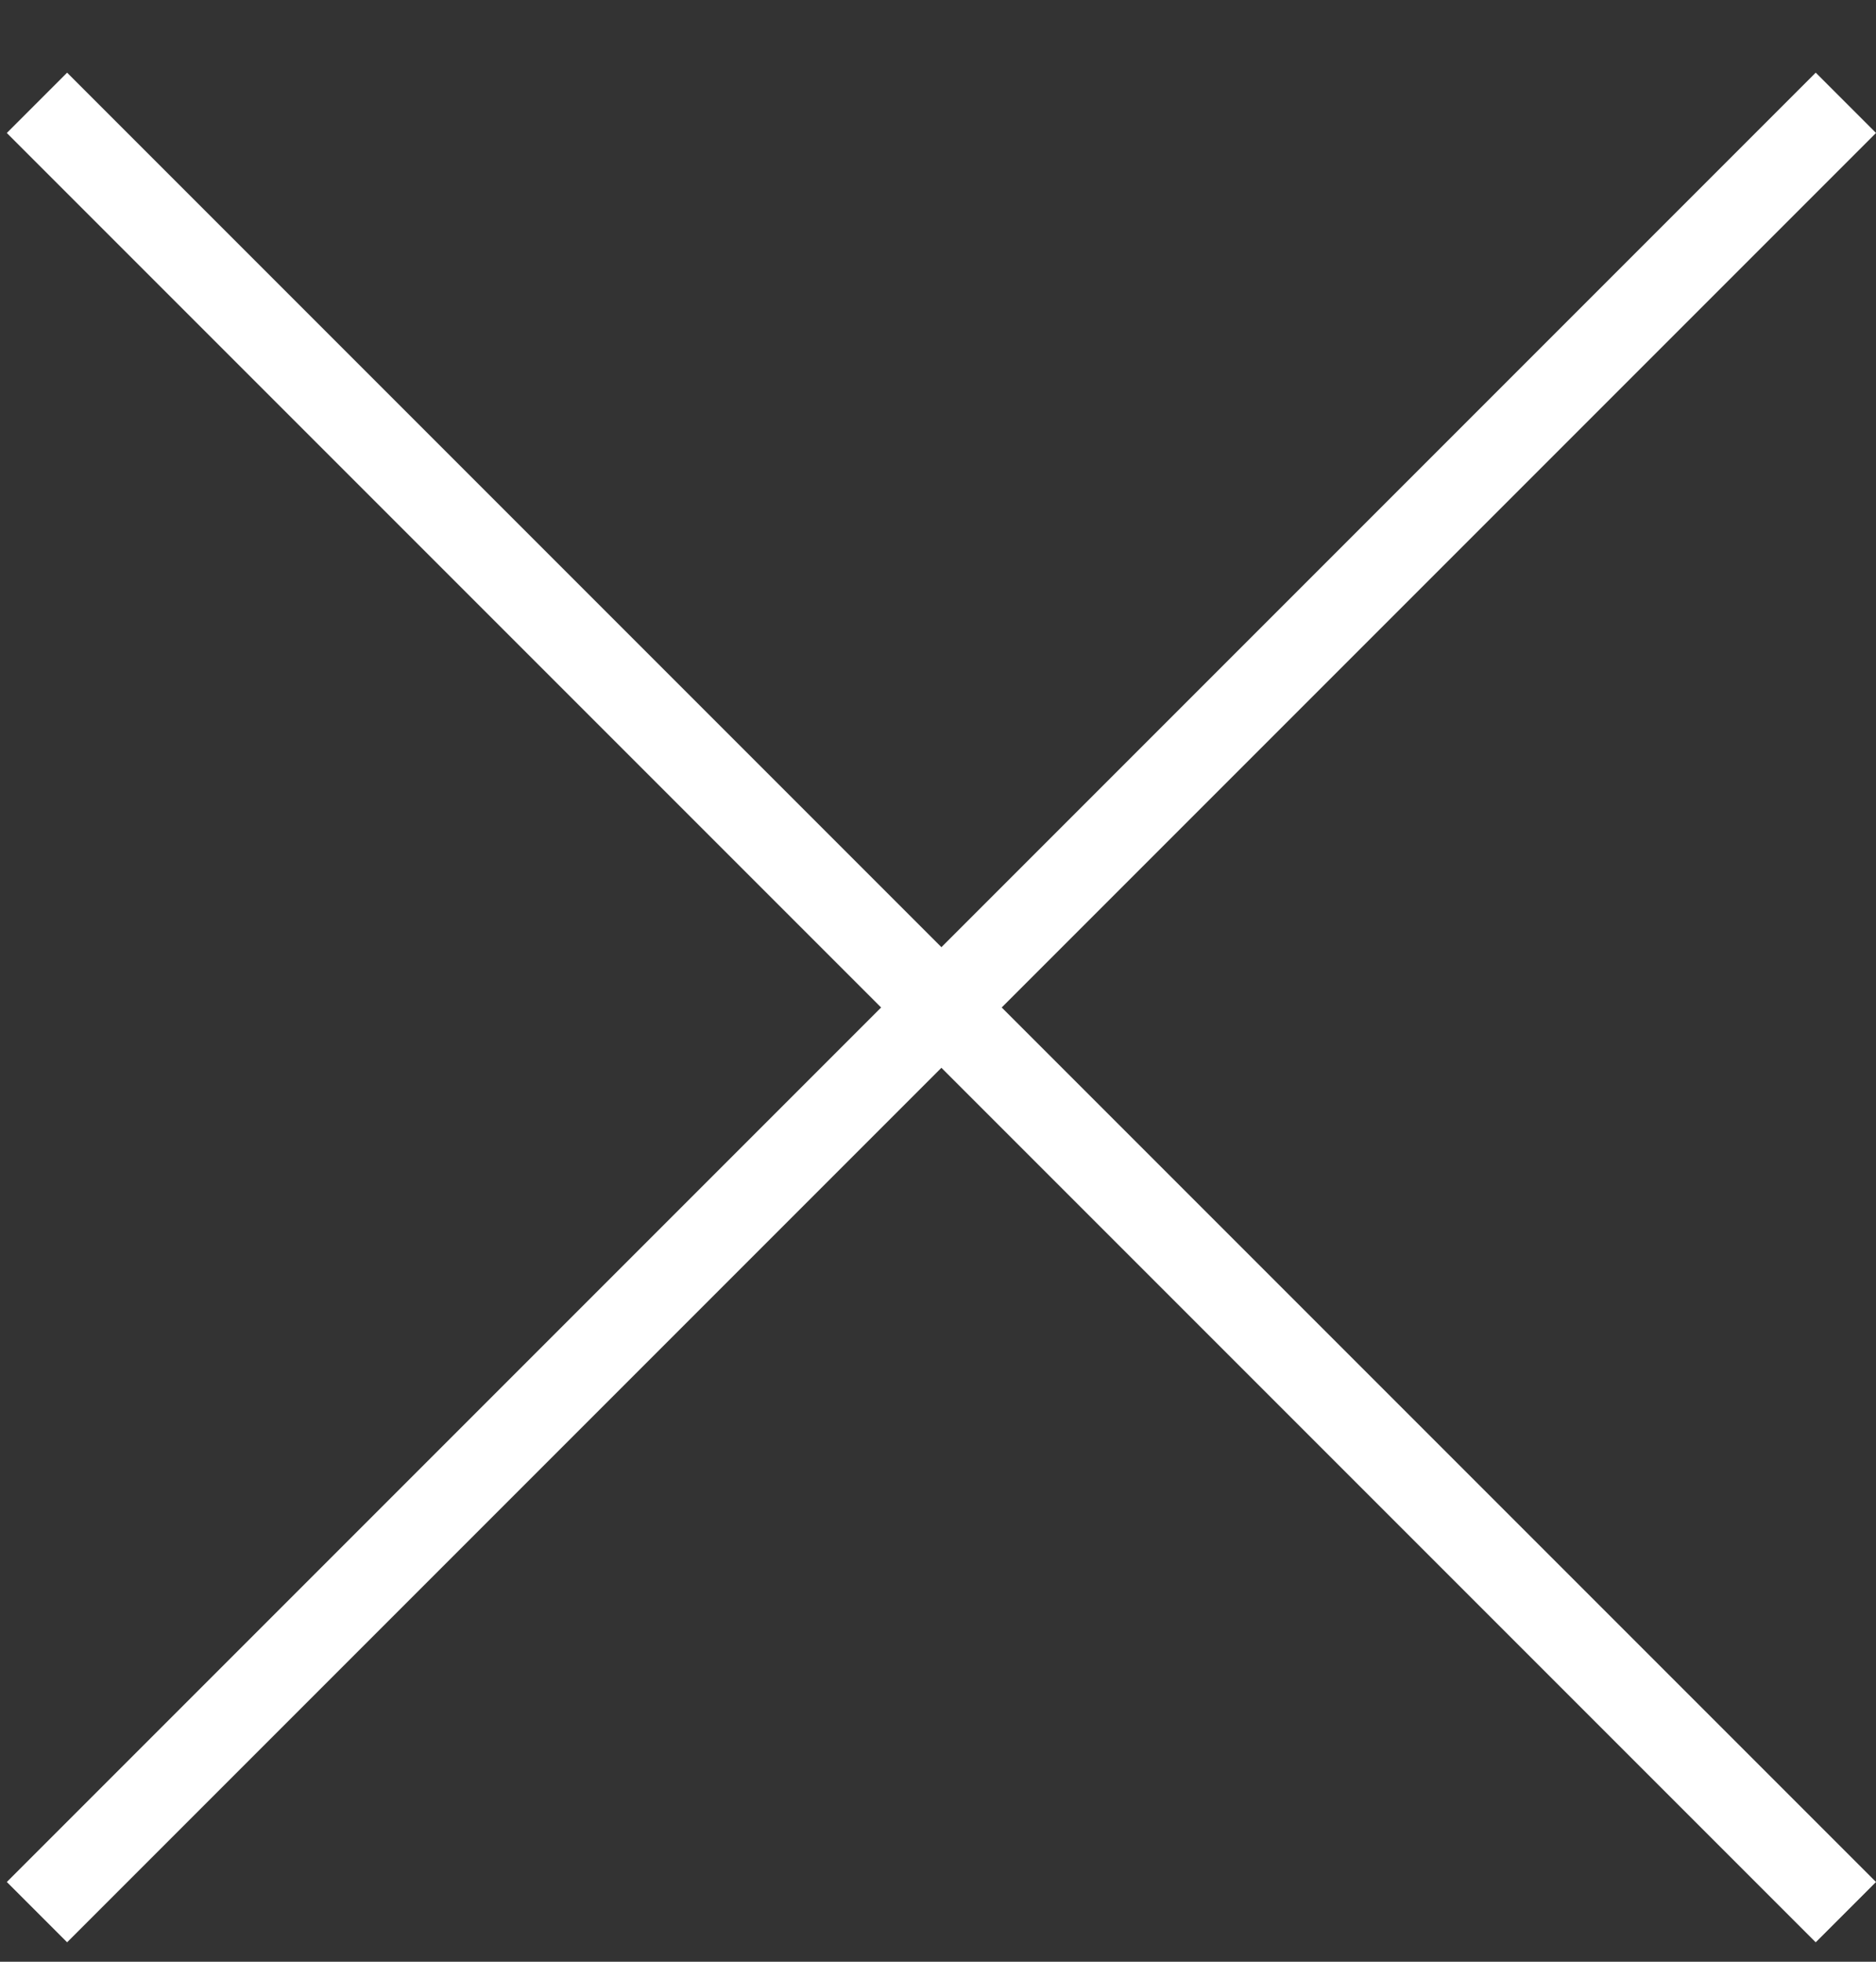 <svg width="22" height="23" viewBox="0 0 22 23" fill="none" xmlns="http://www.w3.org/2000/svg">
<rect x="0" y="0" width="22" height="23" fill="#333333" stroke="none"/>
<rect x="0.787" y="0.852" width="30" height="1" transform="rotate(45 0.787 0.852)" fill="white"/>
<rect x="0.08" y="22.065" width="30" height="1" transform="rotate(-45 0.08 22.065)" fill="white"/>
</svg>
